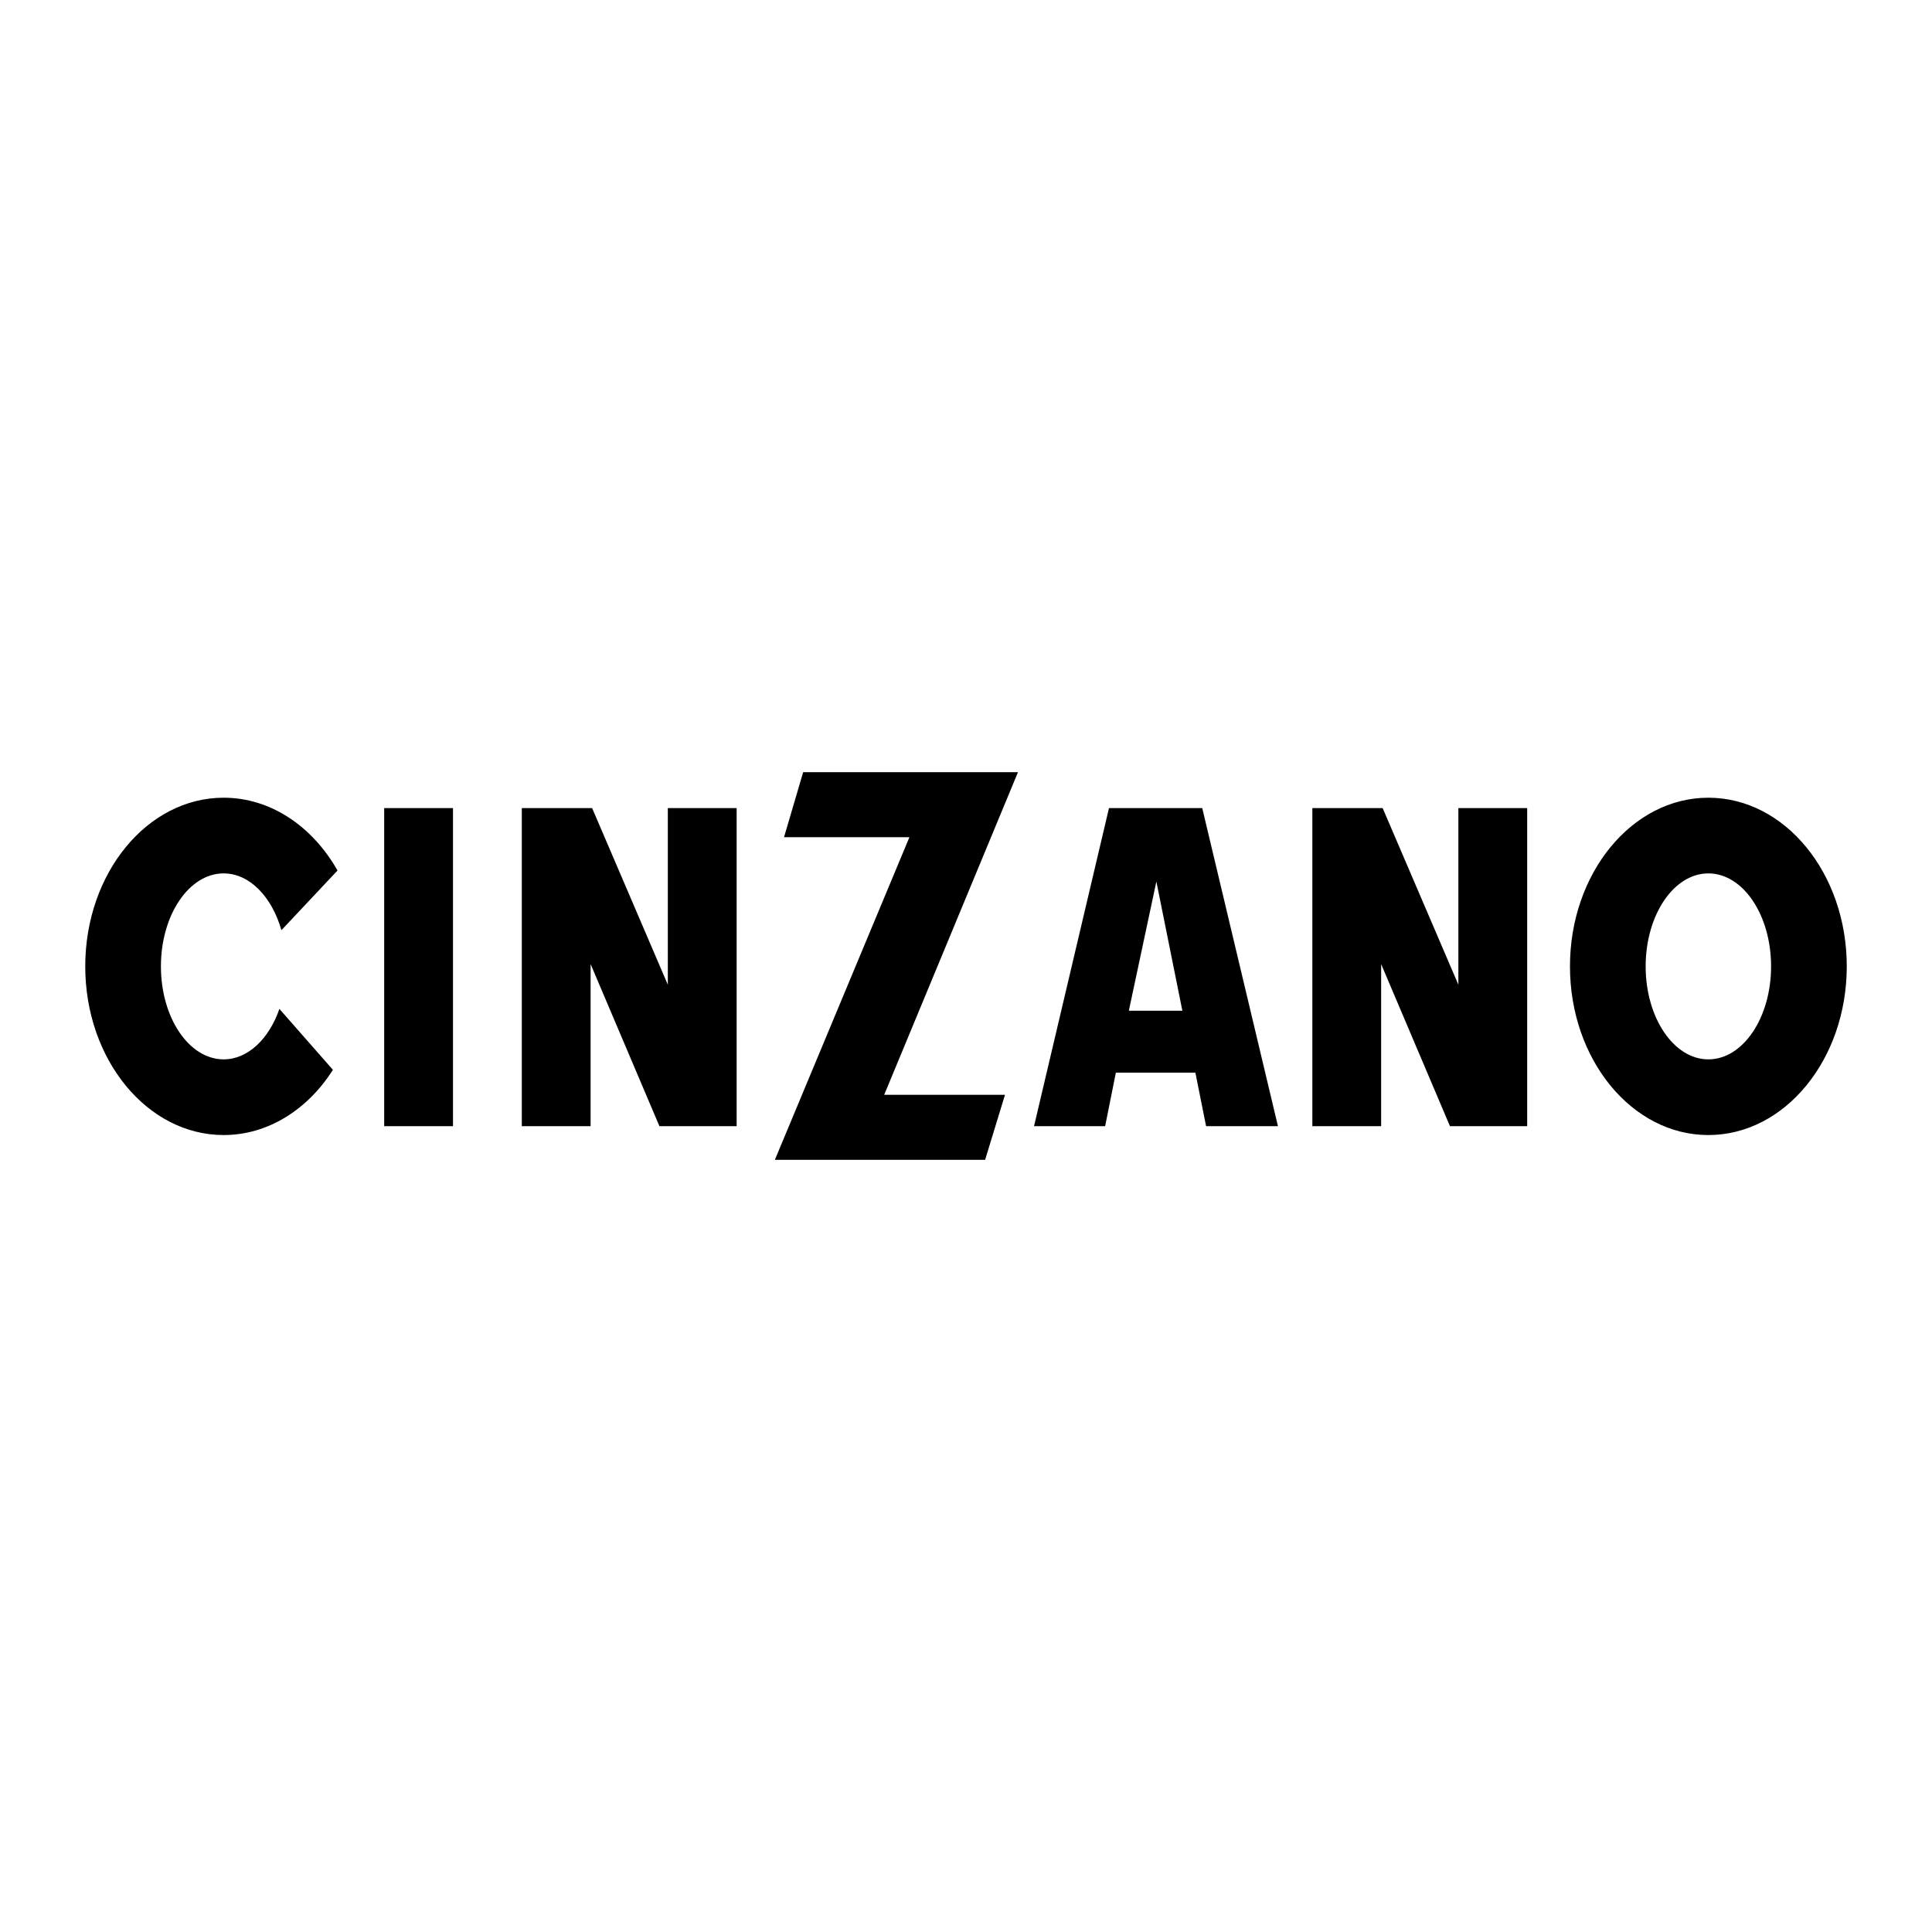 <svg xmlns="http://www.w3.org/2000/svg" width="2500" height="2500" viewBox="0 0 192.756 192.756"><g fill-rule="evenodd" clip-rule="evenodd"><path fill="#fff" d="M0 0h192.756v192.756H0V0z"/><path d="M130.932 80.626v31.731h6.865V96.188l6.865 16.169h7.705V80.626h-6.865v17.62l-7.553-17.62h-7.017zM112.625 100.84h5.34l-2.594-12.891-2.746 12.891zm-2.365 11.517h-7.094l7.477-31.731h9.305l7.553 31.731h-7.17l-1.068-5.338h-7.934l-1.069 5.338zM80.131 77.042h21.433L88.216 109.23h12.052l-1.983 6.485H77.309l13.425-32.19h-12.51l1.907-6.483zM52.06 80.626v31.731h6.865V96.188l6.866 16.169h7.704V80.626h-6.866v17.62l-7.551-17.62H52.06zM38.33 80.626v31.731h6.865V80.626H38.33zM184.252 96.416c0-9.293-6.182-16.828-13.809-16.828-7.625 0-13.807 7.535-13.807 16.828 0 9.295 6.182 16.828 13.807 16.828 7.627 0 13.809-7.533 13.809-16.828zm-7.551 0c0 5.123-2.801 9.277-6.258 9.277-3.455 0-6.256-4.154-6.256-9.277 0-5.124 2.801-9.277 6.256-9.277 3.457 0 6.258 4.153 6.258 9.277zM27.877 100.66c-1.039 2.988-3.141 5.033-5.565 5.033-3.456 0-6.257-4.154-6.257-9.277 0-5.124 2.801-9.277 6.257-9.277 2.591 0 4.815 2.336 5.765 5.666l5.597-5.955c-2.492-4.388-6.651-7.262-11.361-7.262-7.626 0-13.808 7.535-13.808 16.828 0 9.295 6.182 16.828 13.808 16.828 4.433 0 8.378-2.547 10.905-6.504l-5.341-6.08z"/></g></svg>